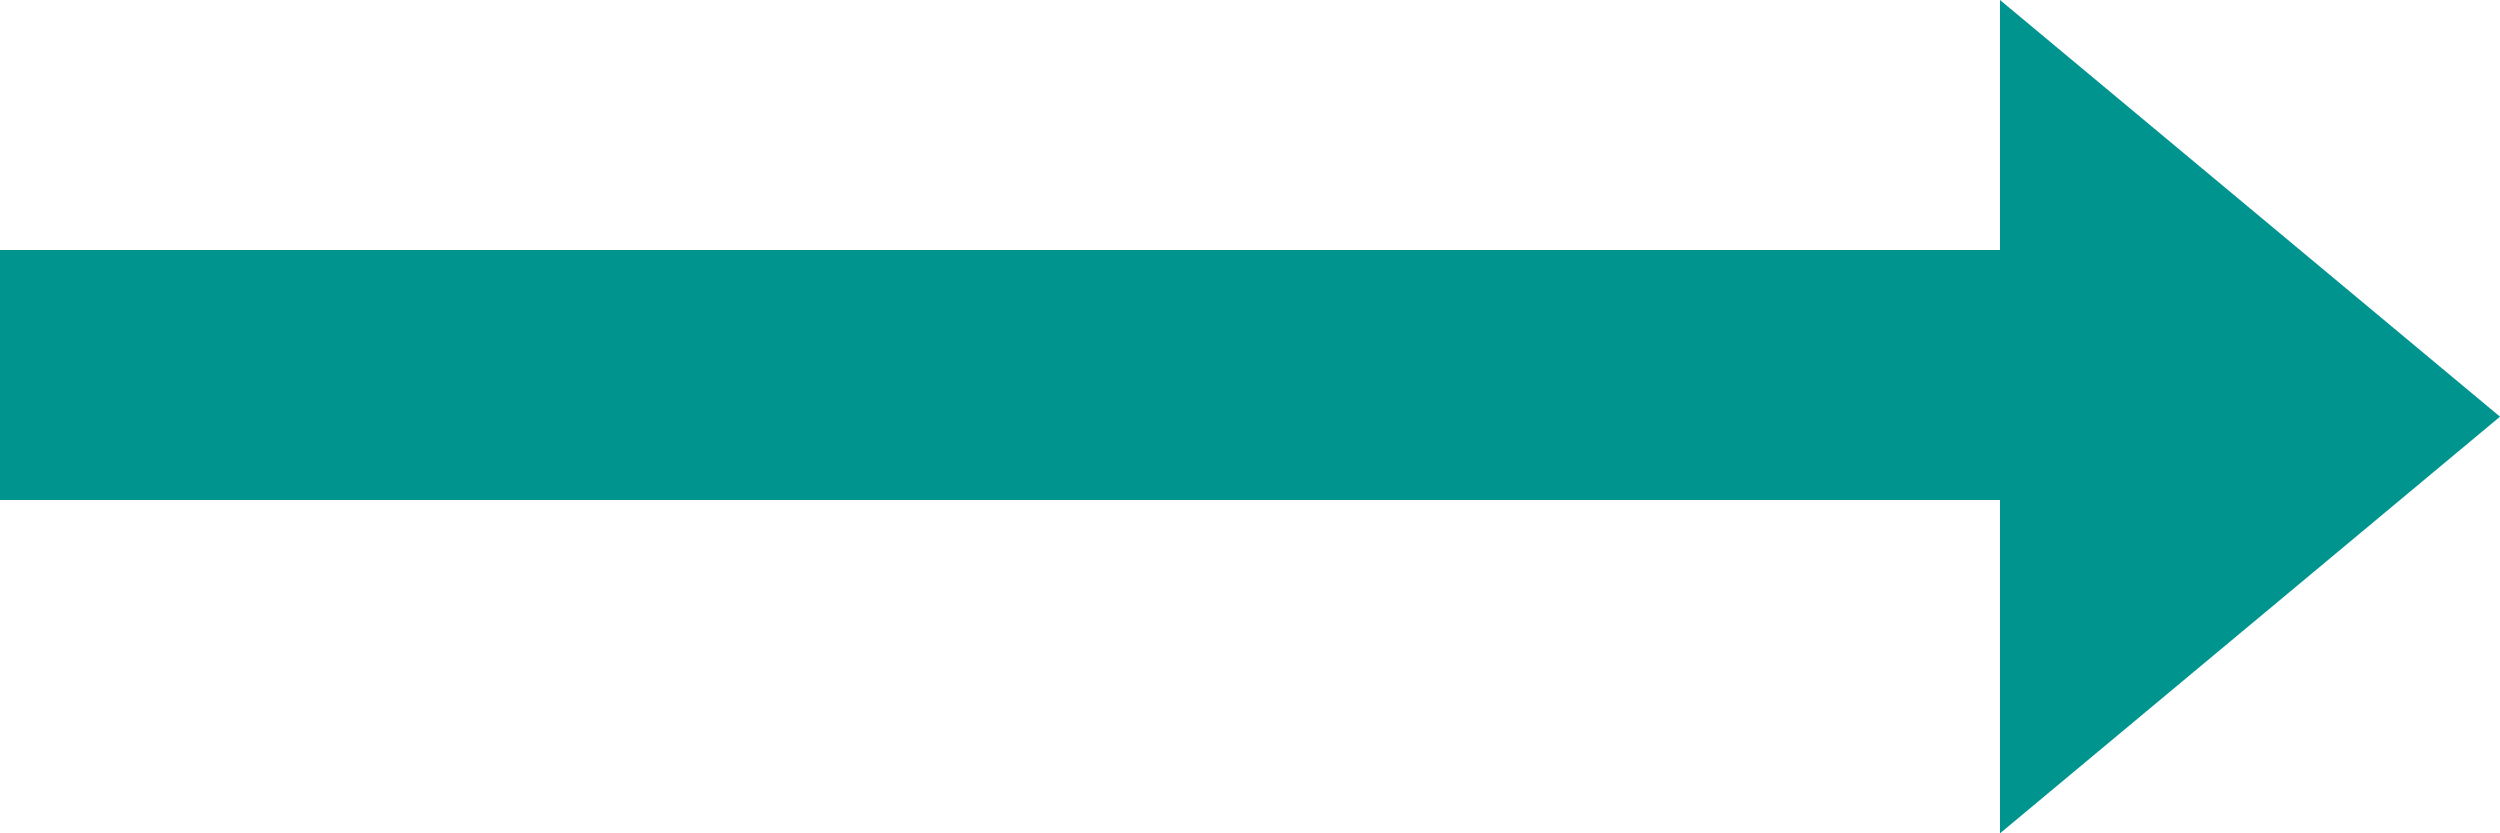 <?xml version="1.0" encoding="utf-8" ?>
<svg baseProfile="tiny" height="10" version="1.2" width="30" xmlns="http://www.w3.org/2000/svg" xmlns:ev="http://www.w3.org/2001/xml-events" xmlns:xlink="http://www.w3.org/1999/xlink"><defs /><rect fill="#00948f" height="3" stroke="none" width="24" x="0" y="3" /><polygon fill="#00948f" points="24,0 24,10 30,5" stroke="none" /></svg>